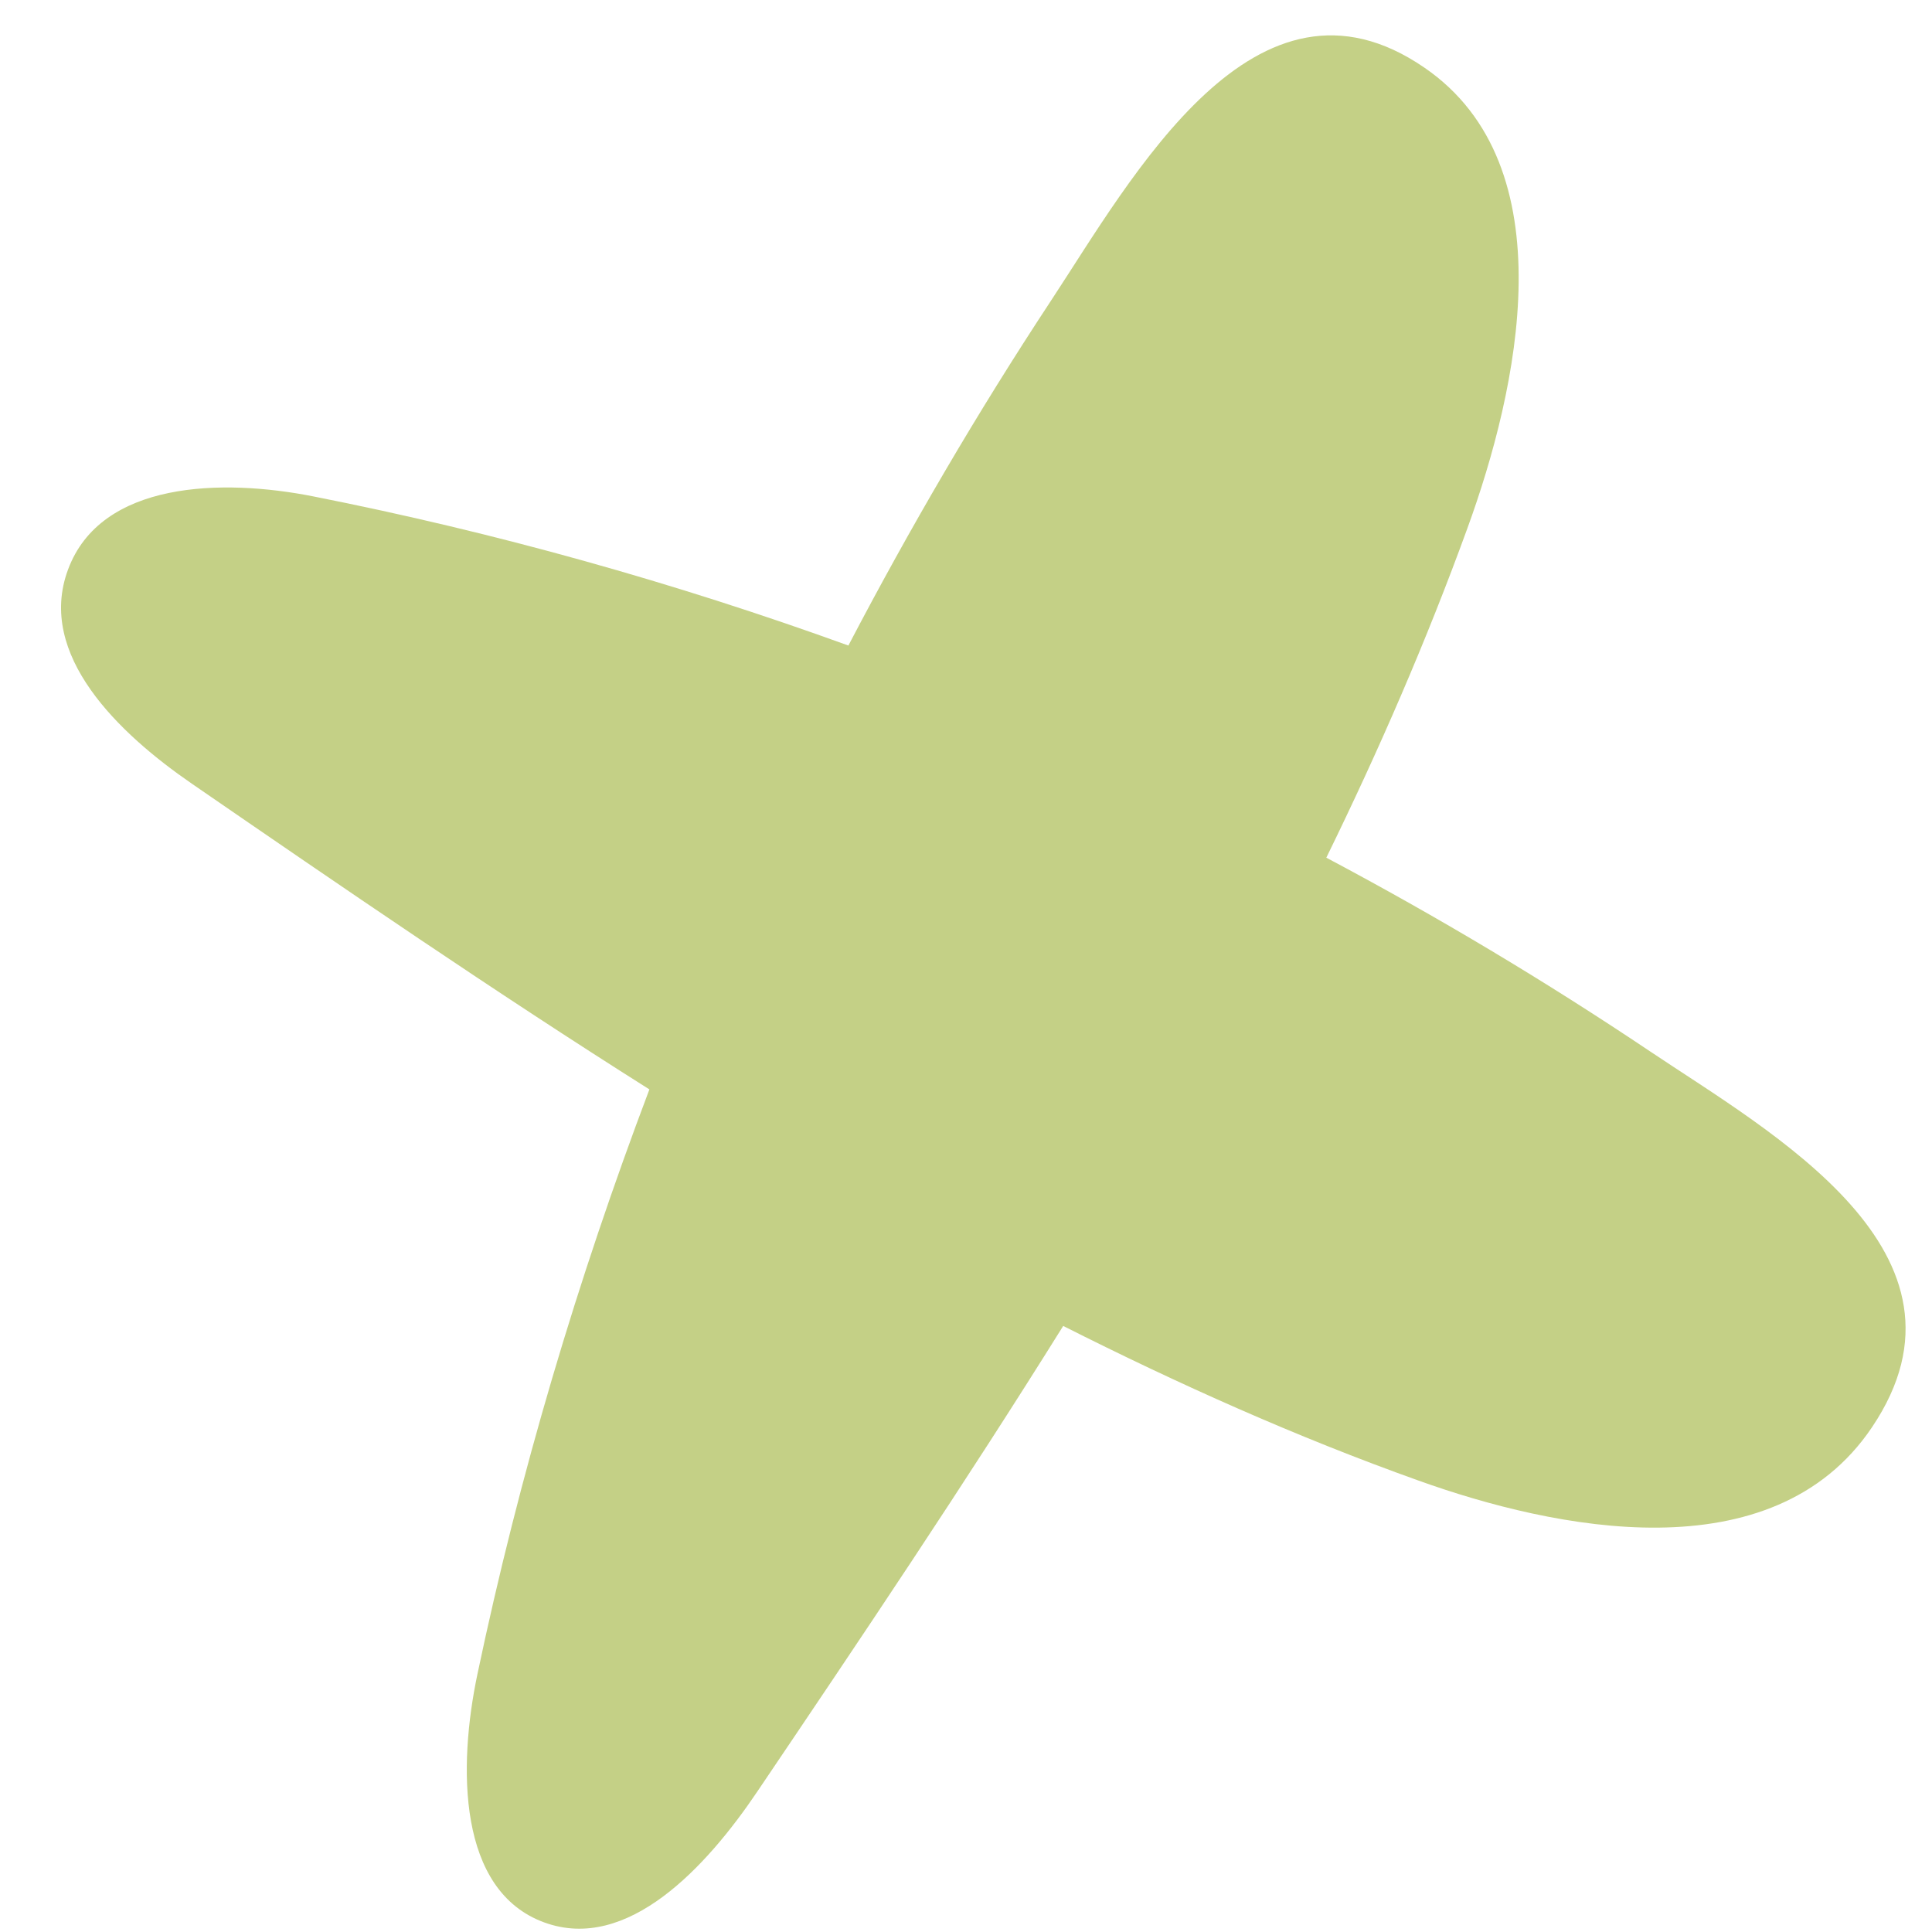 <svg width="16" height="16" viewBox="0 0 16 16" fill="none" xmlns="http://www.w3.org/2000/svg">
<path d="M13.665 8.707C12.799 8.126 11.904 7.591 10.984 7.103C11.419 6.214 11.814 5.306 12.153 4.373C12.57 3.227 12.985 1.375 11.796 0.56C10.398 -0.401 9.381 1.462 8.7 2.496C8.094 3.416 7.537 4.369 7.026 5.346C5.584 4.824 4.102 4.409 2.595 4.111C1.844 3.962 0.835 3.981 0.563 4.718C0.301 5.424 0.986 6.076 1.59 6.491C2.838 7.35 4.095 8.212 5.378 9.022C4.782 10.598 4.3 12.217 3.954 13.864C3.792 14.632 3.789 15.659 4.508 15.921C5.196 16.172 5.851 15.461 6.271 14.838C7.13 13.566 7.99 12.287 8.805 10.981C9.761 11.463 10.738 11.901 11.749 12.262C12.868 12.663 14.678 13.046 15.503 11.82C16.475 10.376 14.666 9.379 13.665 8.707Z" fill="#C4D086"/>
</svg>
